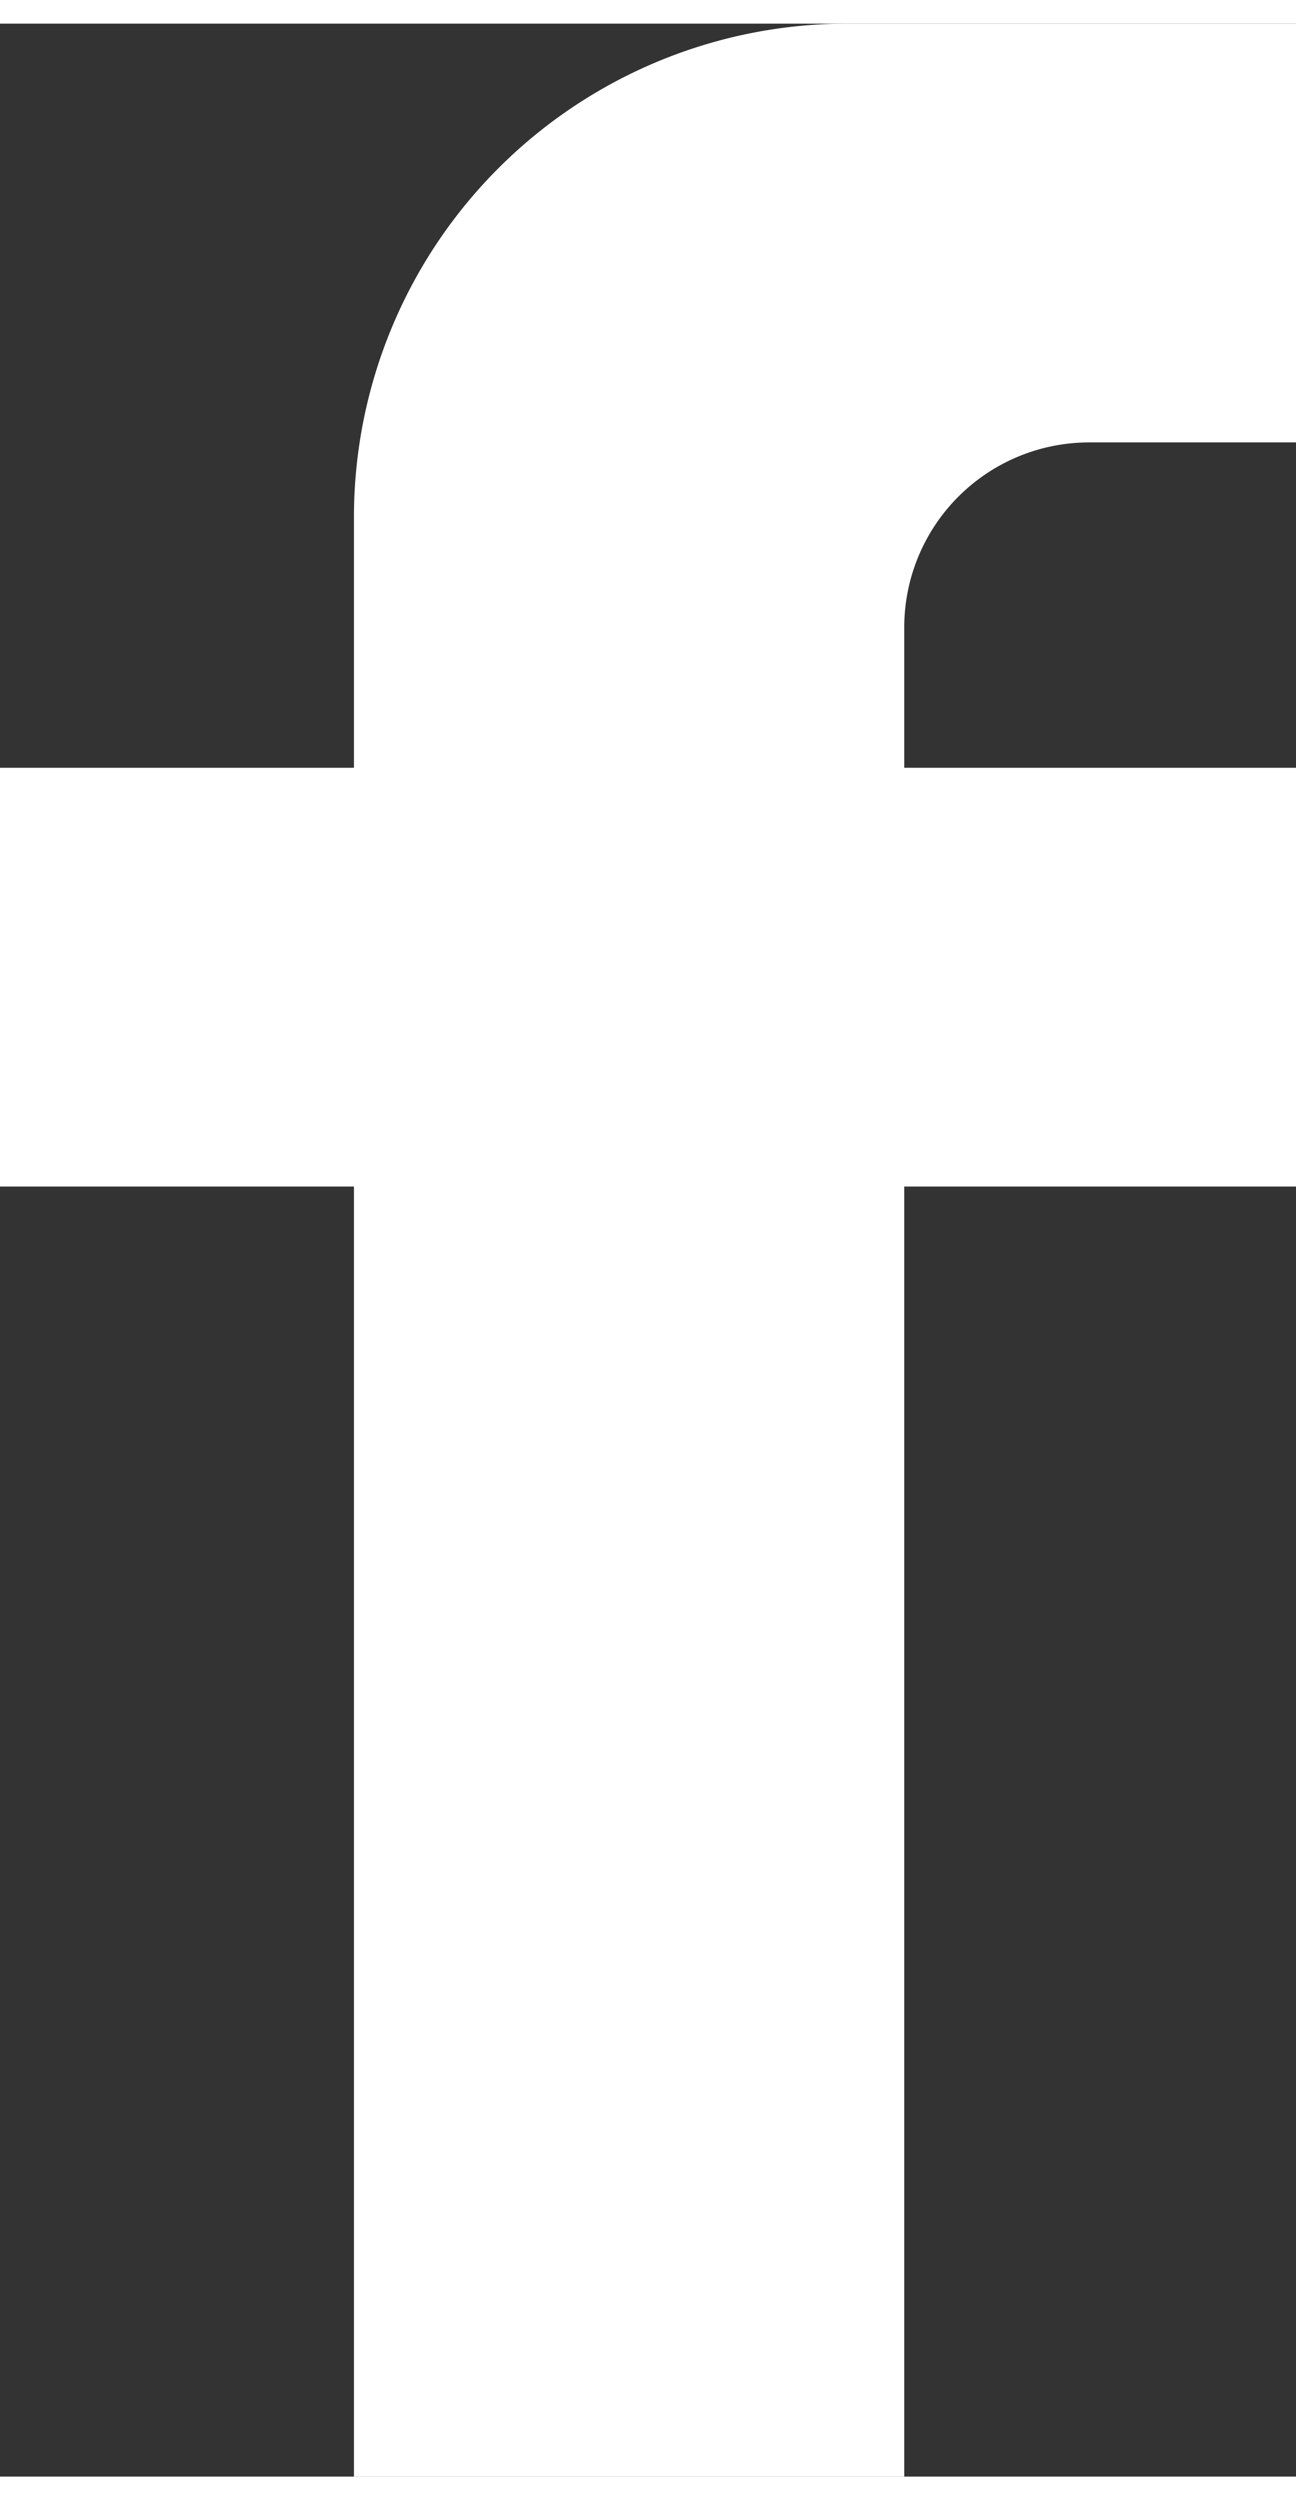 <svg xmlns="http://www.w3.org/2000/svg" width="28" height="54" viewBox="0 0 28.45 53.83">
  <rect x="0" y="0" width="28.45" height="53.83" fill="#333333" stroke="none"/>
  <defs>
    <style>
      .cls-1 {
        fill: #fff;
      }
    </style>
  </defs>
  <g id="Layer_2" data-name="Layer 2">
    <g id="Layer_1-2" data-name="Layer 1">
      <path class="cls-1" d="M23.91,9.19h4.54V0H18.6A10.83,10.83,0,0,0,7.77,10.83v5.5H0v9.19H7.77V53.83H19.85V25.52h8.6V16.33h-8.6V13.25A4.06,4.06,0,0,1,23.91,9.19Z"/>
    </g>
  </g>
</svg>
